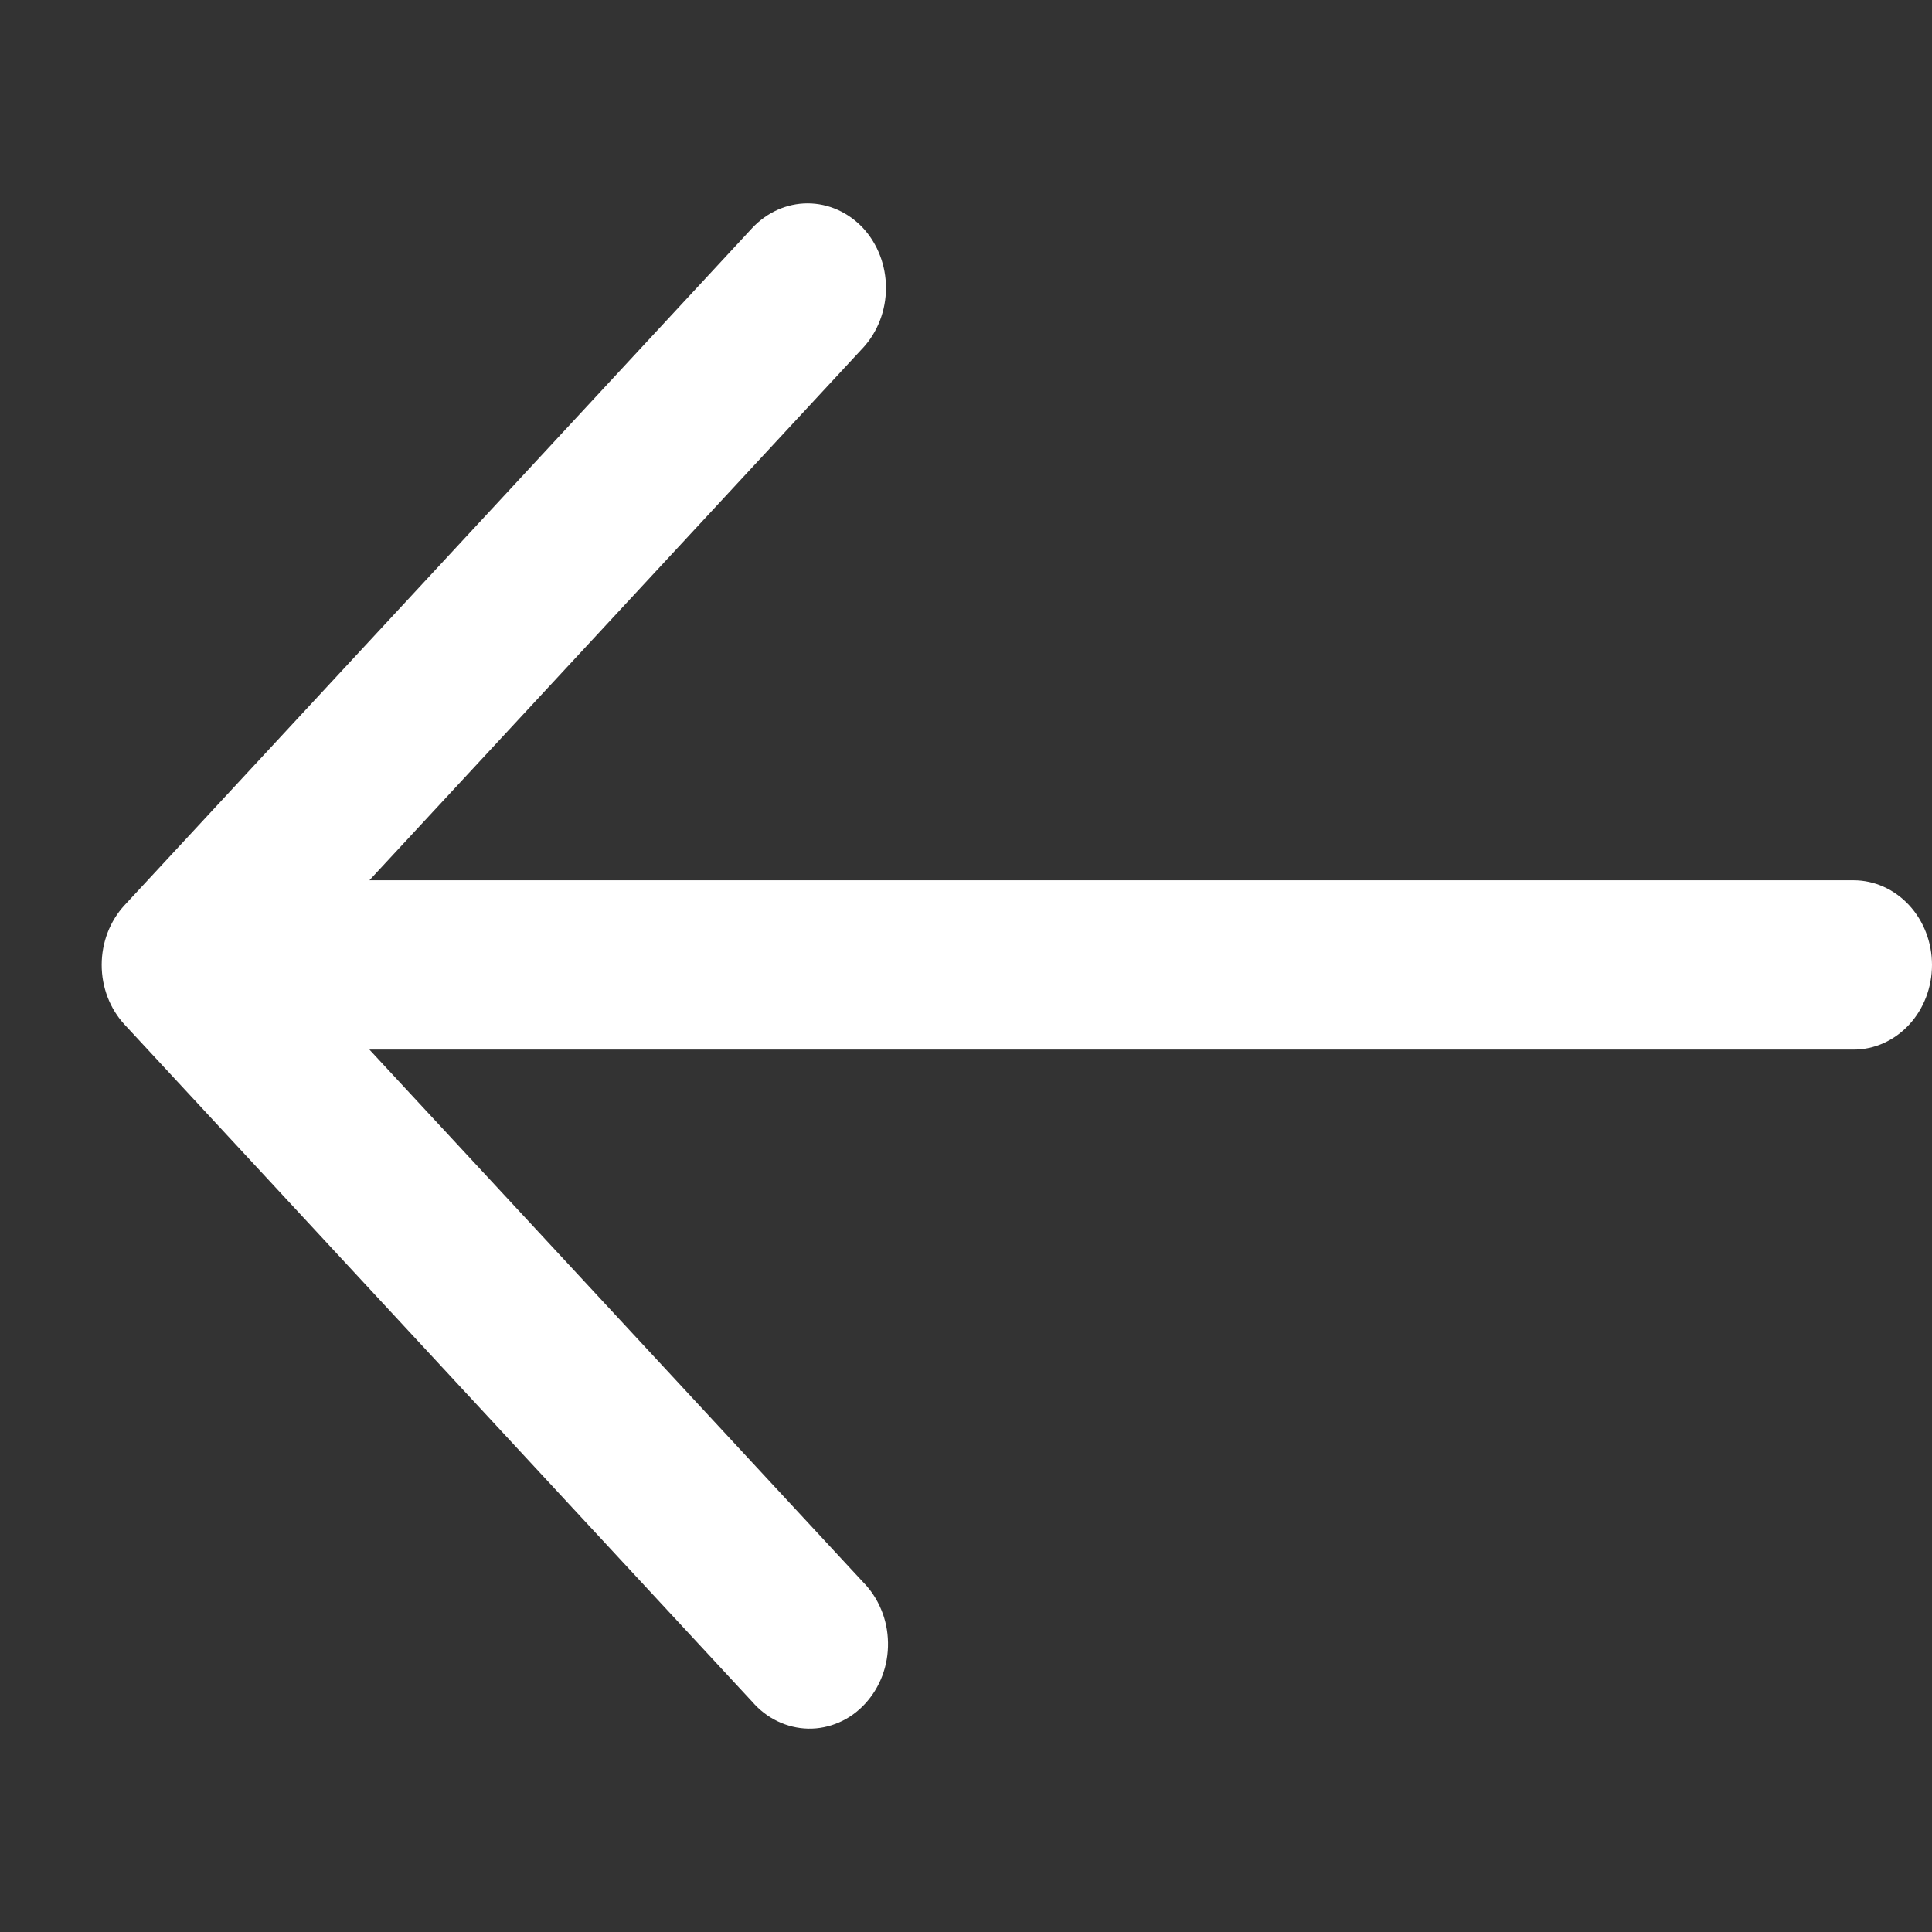 <svg width="19" height="19" viewBox="0 0 19 19" fill="none" xmlns="http://www.w3.org/2000/svg">
<rect x="0" y="0" width="19" height="19" fill="#333333" stroke="none"/>
<path fill-rule="evenodd" clip-rule="evenodd" d="M8.488 2.243C8.632 2.399 8.713 2.611 8.713 2.831C8.713 3.052 8.632 3.264 8.488 3.42L3.633 8.657H18.229C18.433 8.657 18.629 8.745 18.774 8.901C18.919 9.057 19 9.269 19 9.489C19 9.71 18.919 9.922 18.774 10.078C18.629 10.234 18.433 10.322 18.229 10.322H3.633L8.488 15.559C8.563 15.635 8.624 15.727 8.666 15.829C8.709 15.931 8.731 16.041 8.733 16.153C8.735 16.265 8.716 16.376 8.677 16.48C8.638 16.583 8.58 16.677 8.507 16.756C8.434 16.835 8.347 16.898 8.251 16.939C8.155 16.981 8.052 17.002 7.948 17C7.844 16.998 7.742 16.973 7.648 16.928C7.553 16.883 7.468 16.817 7.397 16.735L1.226 10.077C1.081 9.921 1 9.71 1 9.489C1 9.269 1.081 9.057 1.226 8.901L7.397 2.243C7.542 2.088 7.738 2 7.942 2C8.147 2 8.343 2.088 8.488 2.243Z" fill="white"/>
</svg>
